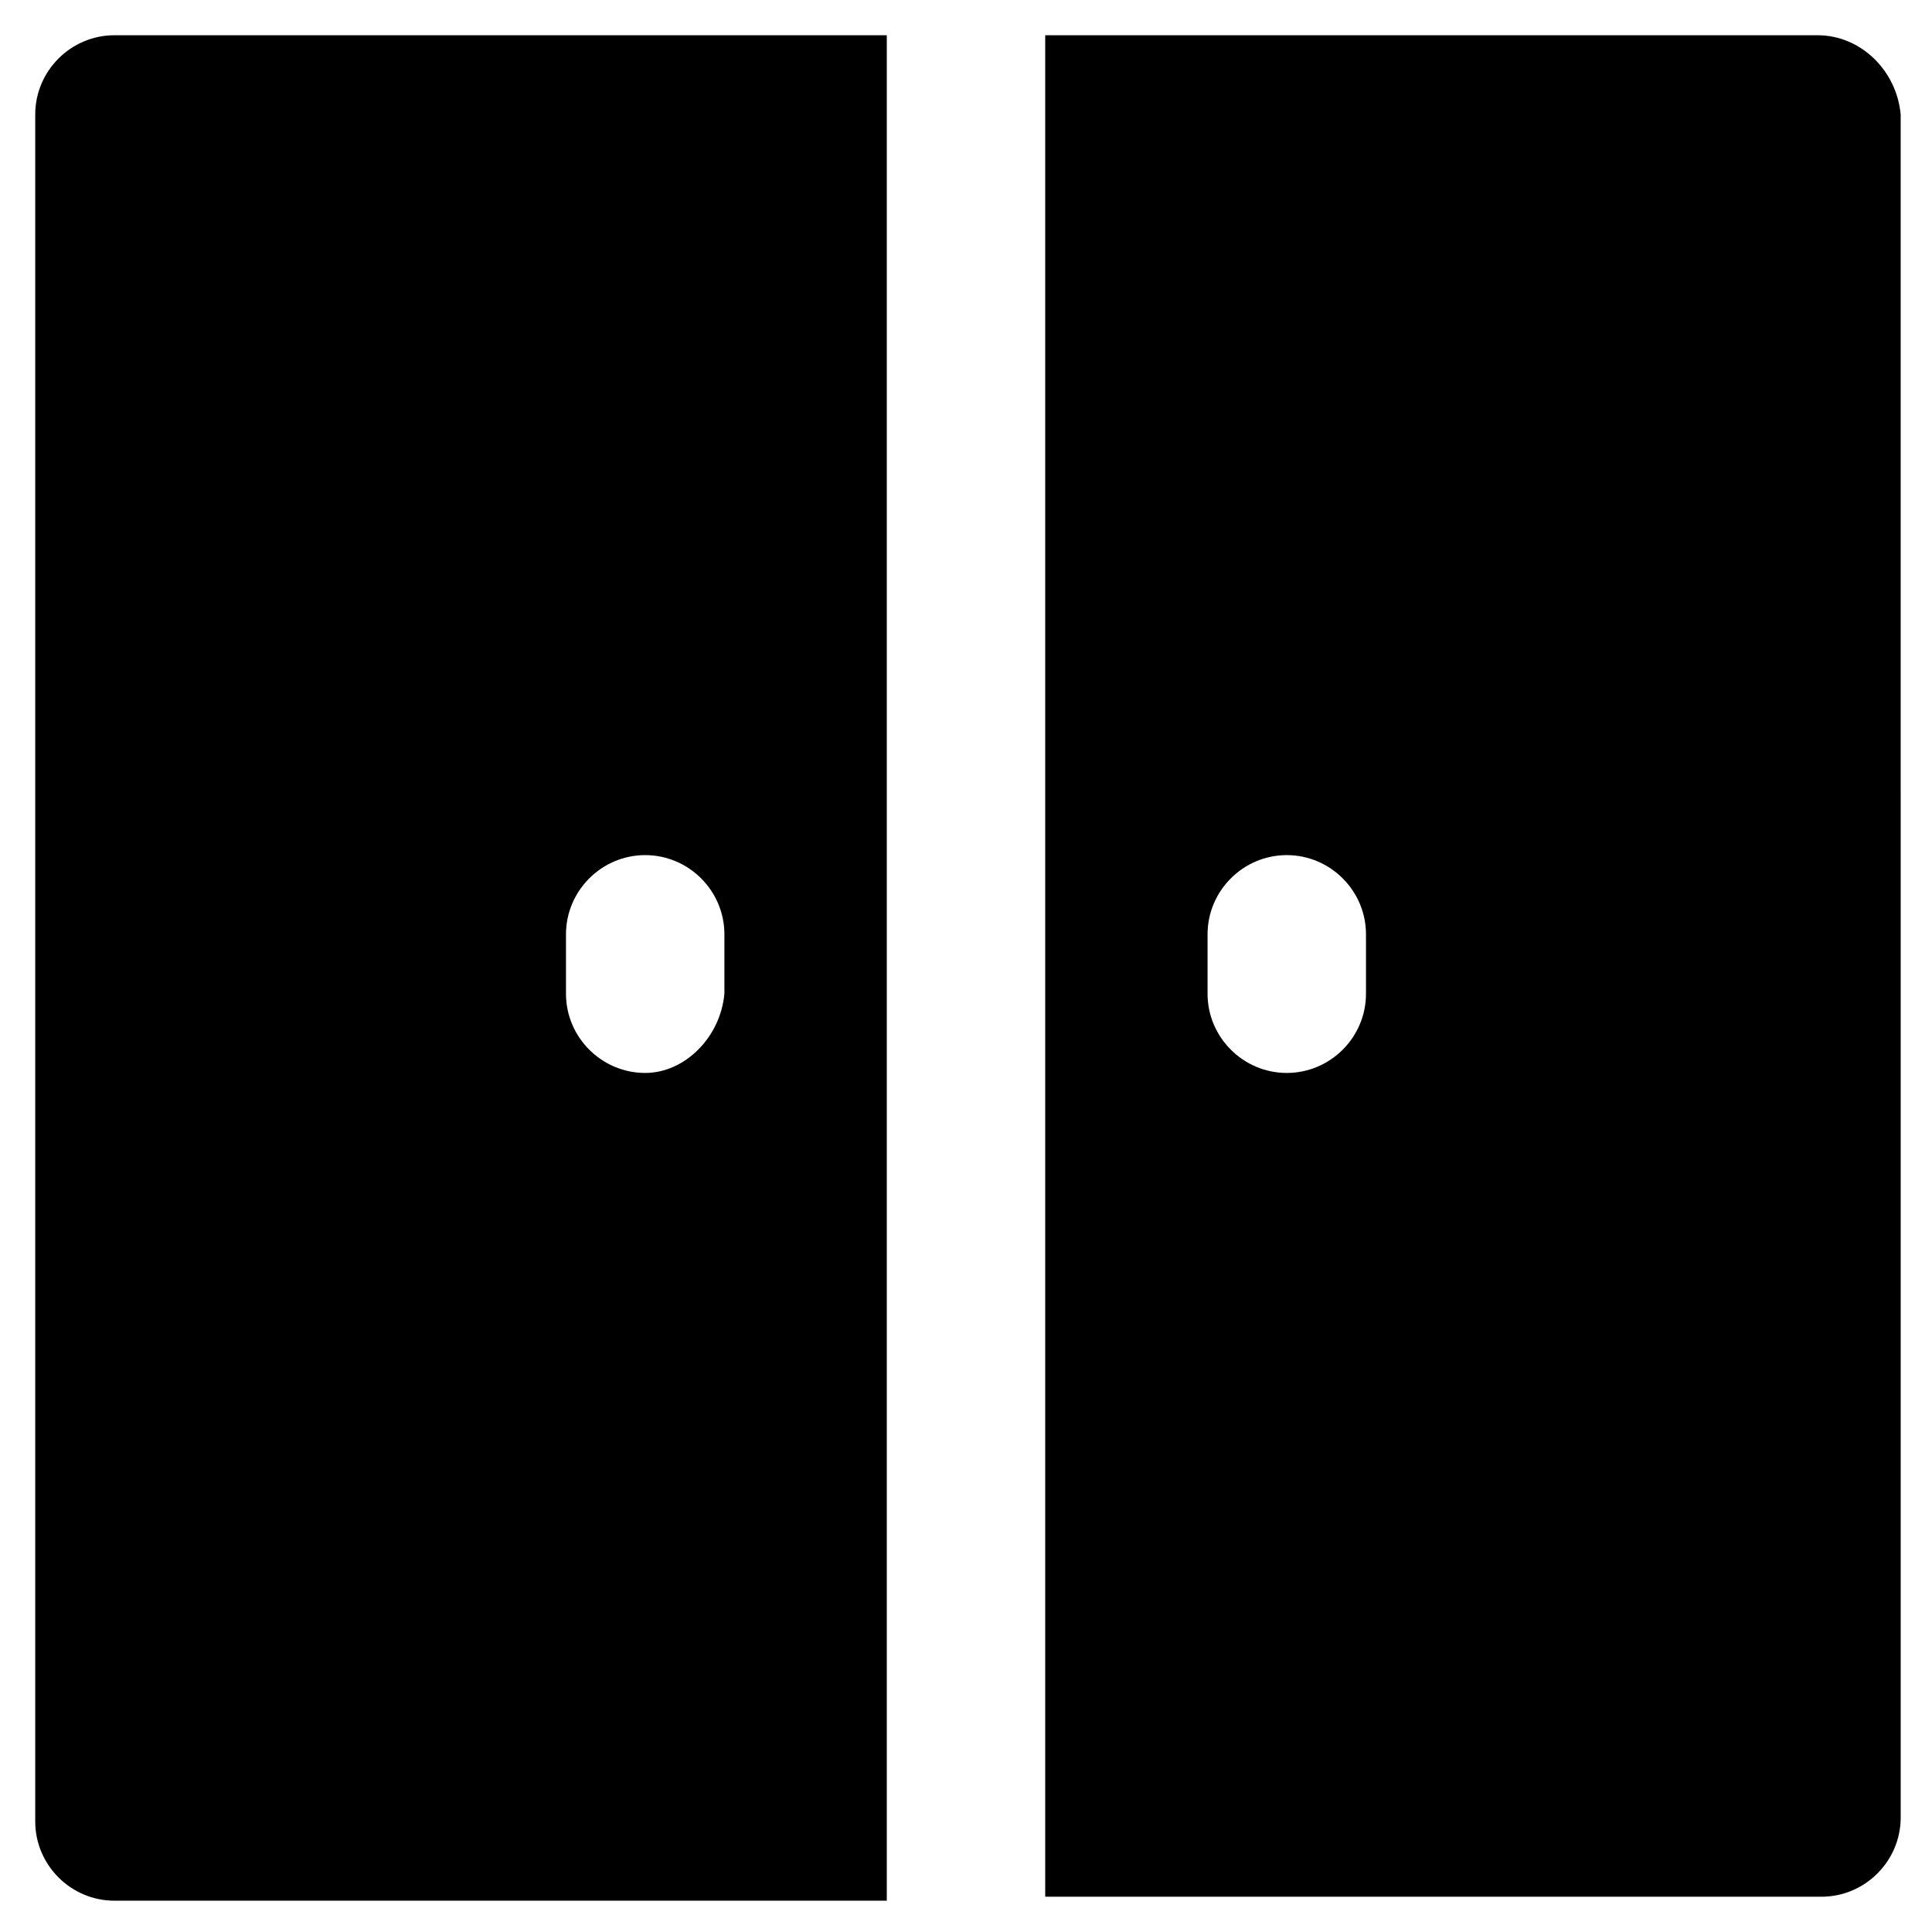 <?xml version="1.0" encoding="UTF-8"?>
<!-- Uploaded to: SVG Repo, www.svgrepo.com, Generator: SVG Repo Mixer Tools -->
<svg fill="#000000" width="800px" height="800px" version="1.1" viewBox="144 144 512 512" xmlns="http://www.w3.org/2000/svg">
 <g>
  <path d="m625.66 153.34h-204.67v493.31h205.72c11.547 0 20.992-9.445 20.992-20.992l-0.004-451.33c-1.047-11.543-10.496-20.992-22.039-20.992zm-119.66 254.01c0 11.547-9.445 20.992-20.992 20.992s-20.992-9.445-20.992-20.992v-15.742c0-11.547 9.445-20.992 20.992-20.992s20.992 9.445 20.992 20.992z"/>
  <path d="m379.01 153.34h-204.68c-11.547 0-20.992 9.445-20.992 20.992v452.38c0 11.547 9.445 20.992 20.992 20.992h204.68zm-64.027 275c-11.547 0-20.992-9.445-20.992-20.992v-15.742c0-11.547 9.445-20.992 20.992-20.992s20.992 9.445 20.992 20.992v15.742c-1.051 11.547-10.496 20.992-20.992 20.992z"/>
 </g>
</svg>